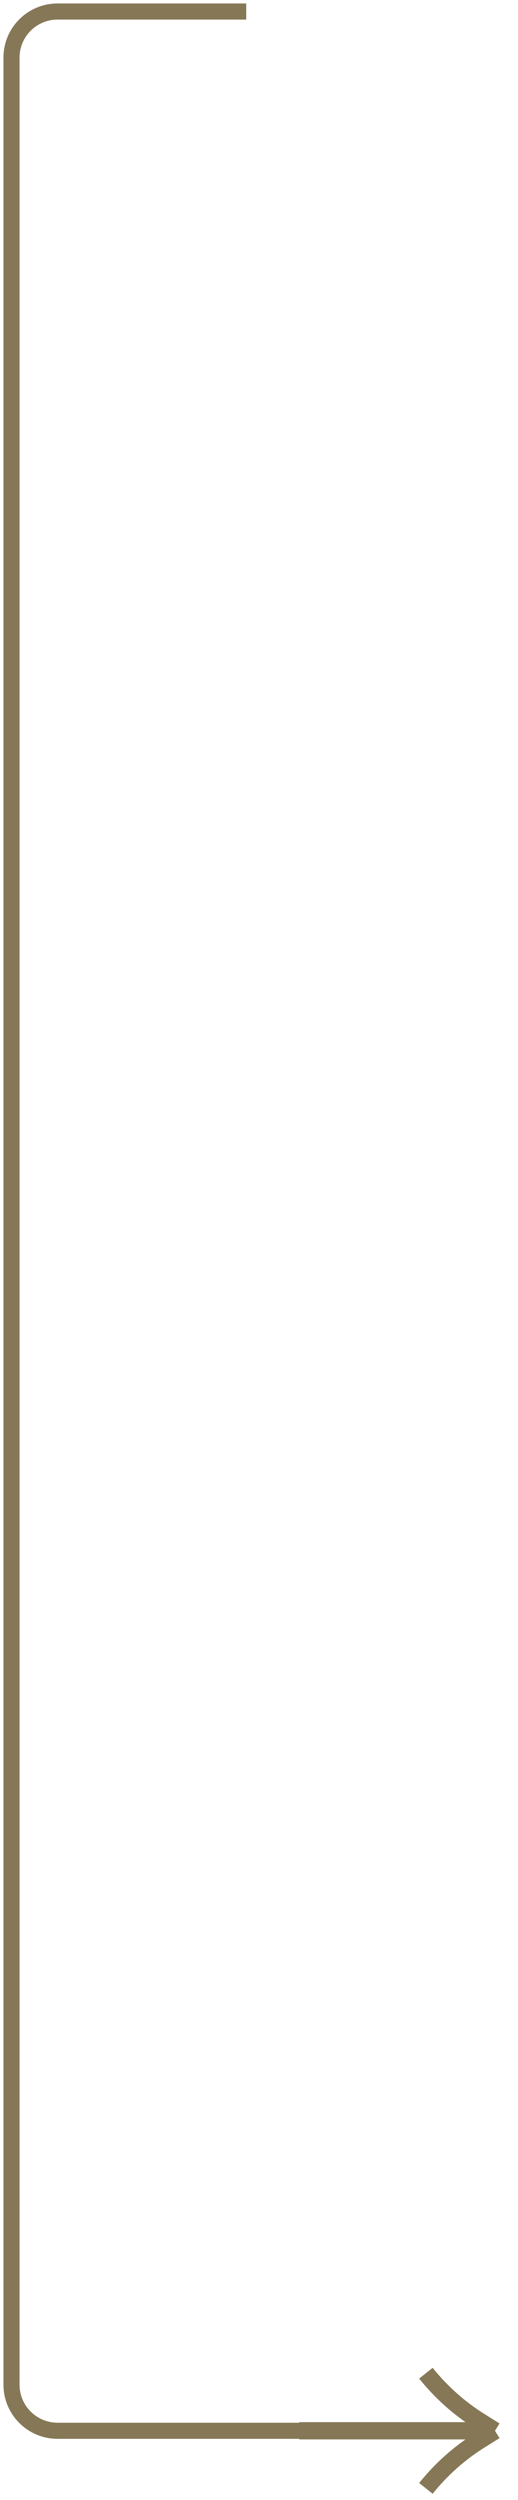 <?xml version="1.0" encoding="UTF-8"?> <svg xmlns="http://www.w3.org/2000/svg" width="45" height="217" viewBox="0 0 45 217" fill="none"><path d="M26 211H43M43 211L41.715 211.803C39.918 212.926 38.324 214.345 37 216V216M43 211L41.715 210.197C39.918 209.074 38.324 207.655 37 206V206" stroke="#867857" stroke-width="1.5"></path><path d="M21.392 1H5C2.791 1 1 2.791 1 5V207C1 209.209 2.791 211 5 211H27" stroke="#867857" stroke-width="1.4"></path></svg> 